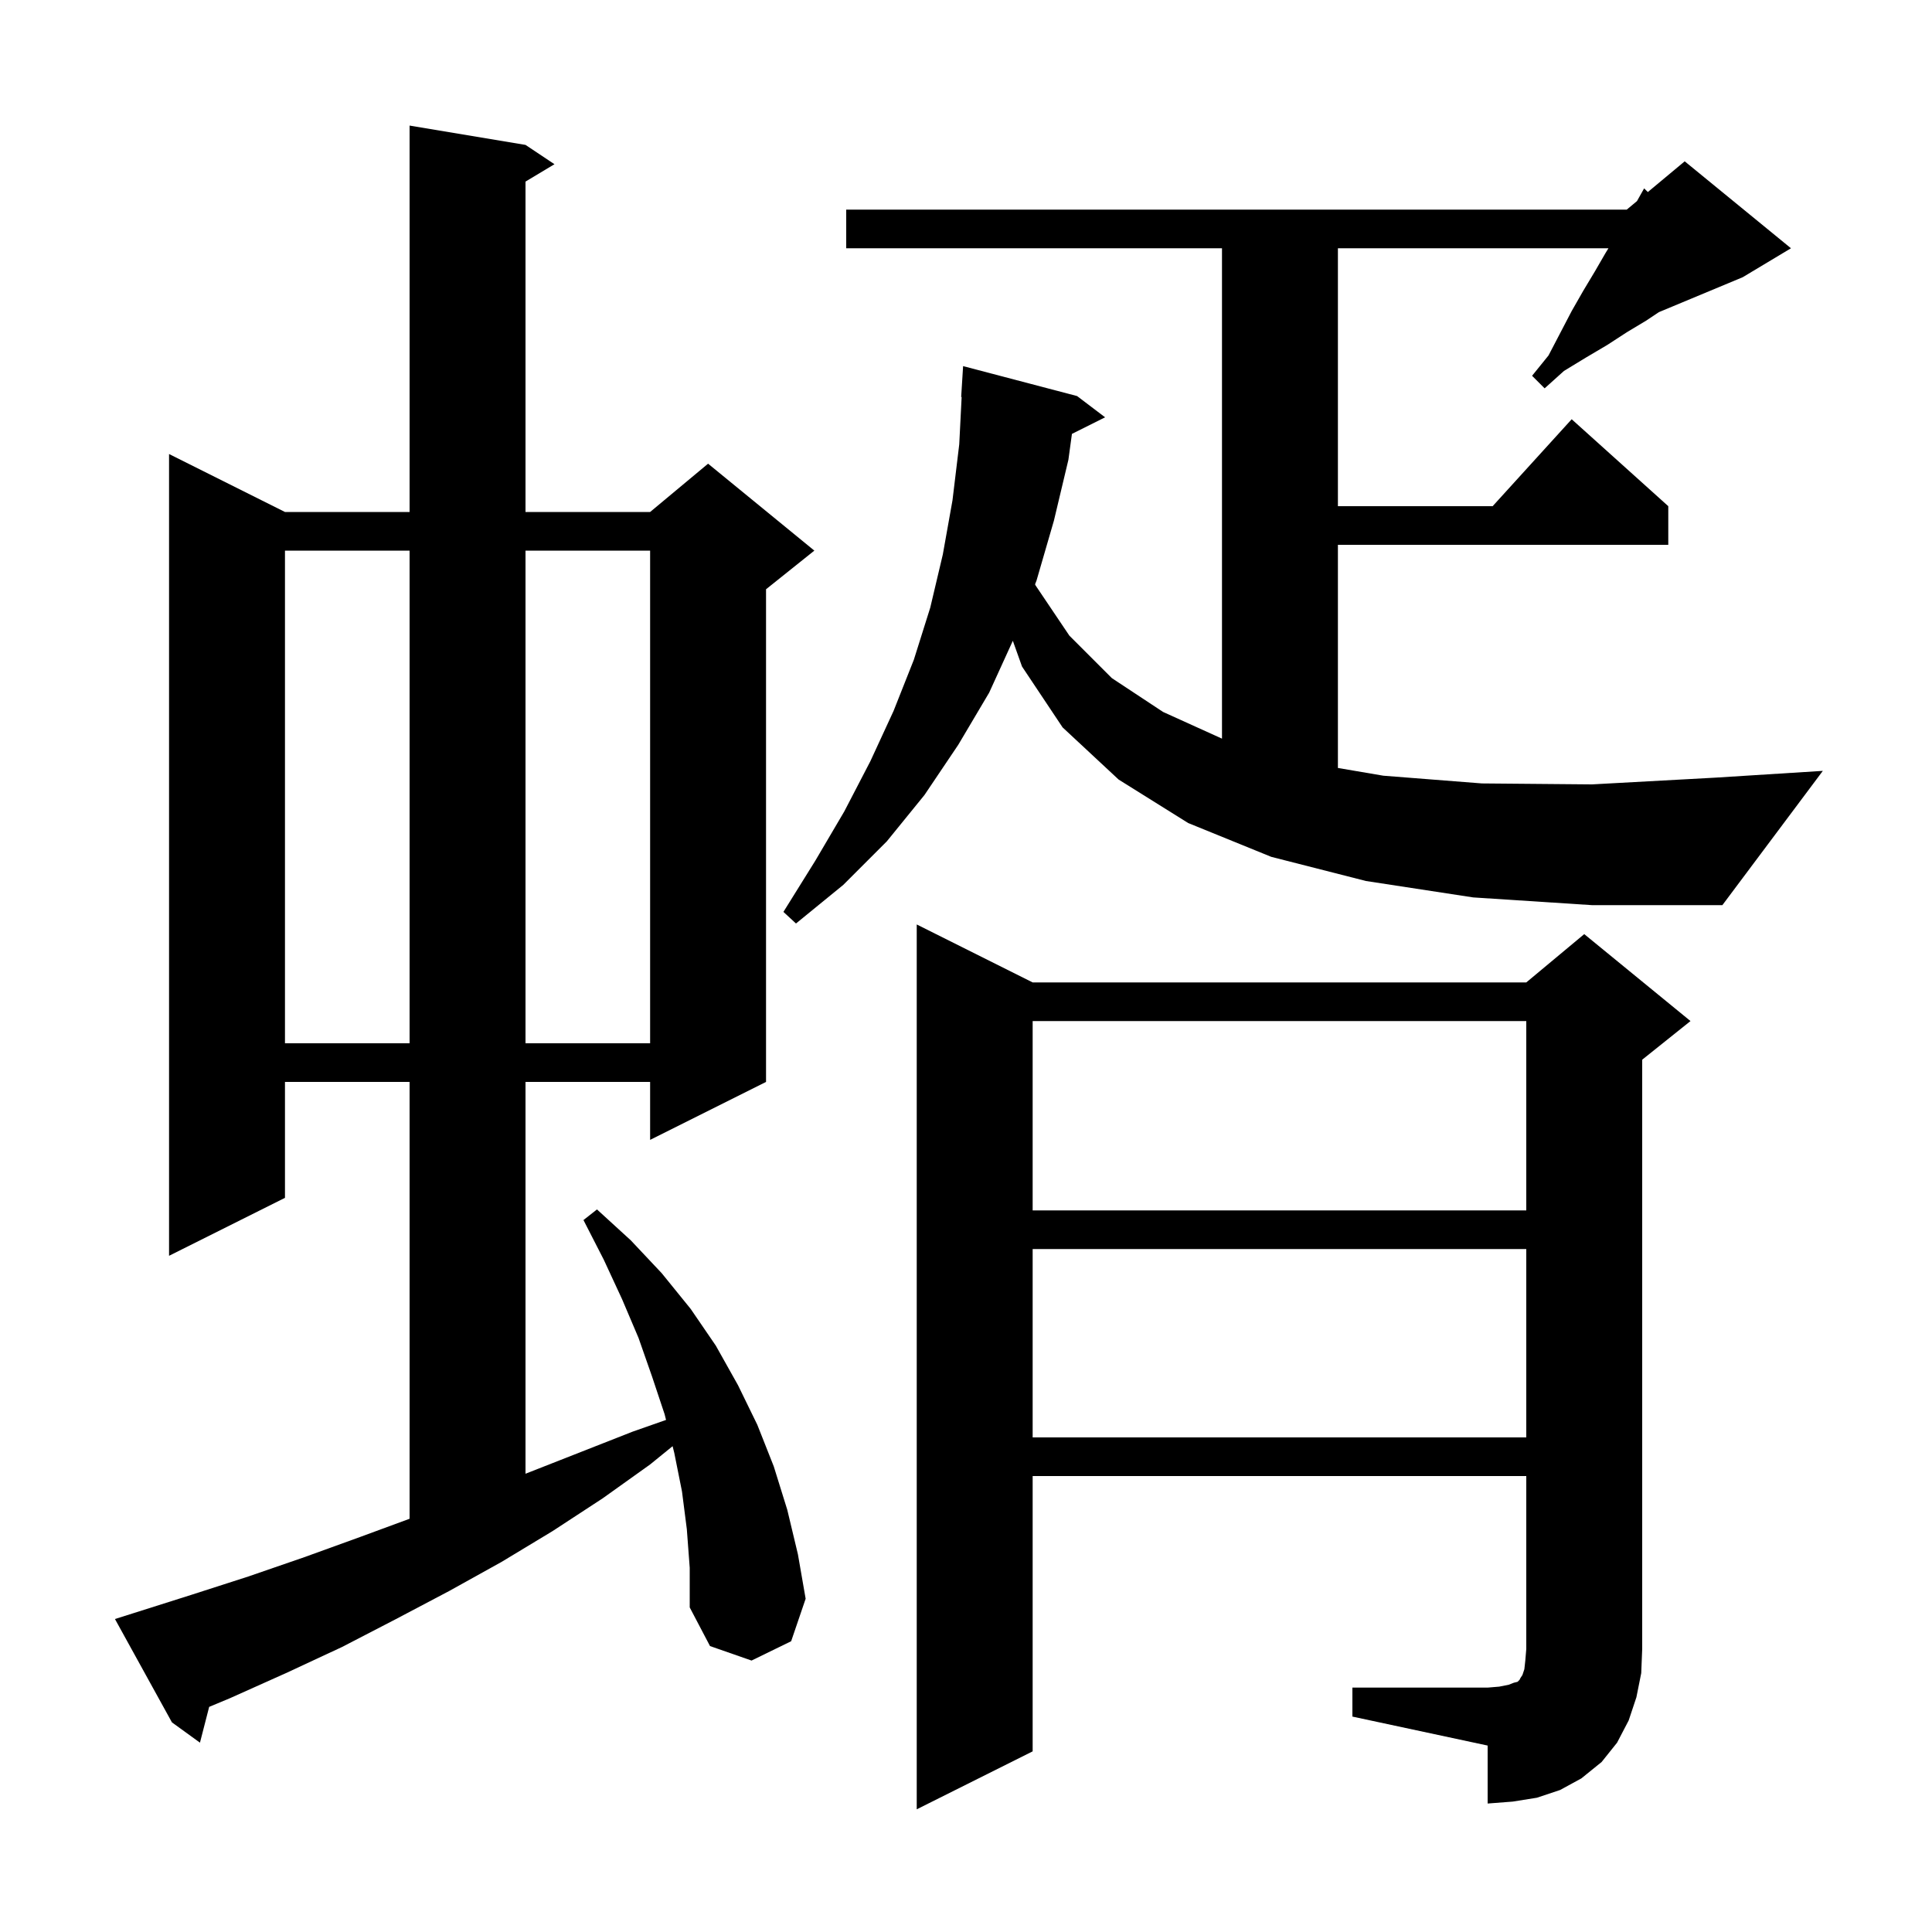 <svg xmlns="http://www.w3.org/2000/svg" xmlns:xlink="http://www.w3.org/1999/xlink" version="1.1" baseProfile="full" viewBox="0 0 200 200" width="200" height="200">
<g fill="black">
<path d="M 140.0 174.7 L 154.0 174.7 L 155.2 174.6 L 156.2 174.4 L 156.7 174.2 L 157.1 174.1 L 157.3 173.9 L 157.4 173.7 L 157.6 173.4 L 157.8 172.8 L 157.9 171.9 L 158.0 170.7 L 158.0 152.8 L 106.9 152.8 L 106.9 181.3 L 94.9 187.3 L 94.9 95.7 L 106.9 101.7 L 158.0 101.7 L 164.0 96.7 L 175.0 105.7 L 170.0 109.7 L 170.0 170.7 L 169.9 173.2 L 169.4 175.7 L 168.6 178.1 L 167.4 180.4 L 165.8 182.4 L 163.7 184.1 L 161.5 185.3 L 159.1 186.1 L 156.6 186.5 L 154.0 186.7 L 154.0 180.7 L 140.0 177.7 Z M 71.1 158.3 L 70.6 154.4 L 69.8 150.4 L 69.627 149.709 L 67.3 151.6 L 62.4 155.1 L 57.2 158.5 L 51.9 161.7 L 46.5 164.7 L 41.0 167.6 L 35.4 170.5 L 29.6 173.2 L 23.8 175.8 L 21.653 176.695 L 20.7 180.4 L 17.8 178.3 L 11.9 167.6 L 13.8 167.0 L 19.8 165.1 L 25.7 163.2 L 31.5 161.2 L 37.3 159.1 L 42.4 157.221 L 42.4 112.0 L 29.5 112.0 L 29.5 124.0 L 17.5 130.0 L 17.5 47.0 L 29.5 53.0 L 42.4 53.0 L 42.4 13.0 L 54.4 15.0 L 57.4 17.0 L 54.4 18.8 L 54.4 53.0 L 67.3 53.0 L 73.3 48.0 L 84.3 57.0 L 79.3 61.0 L 79.3 112.0 L 67.3 118.0 L 67.3 112.0 L 54.4 112.0 L 54.4 152.561 L 65.5 148.2 L 68.948 146.99 L 68.8 146.4 L 67.5 142.5 L 66.1 138.5 L 64.4 134.5 L 62.5 130.4 L 60.4 126.3 L 61.8 125.2 L 65.3 128.4 L 68.5 131.8 L 71.5 135.5 L 74.1 139.3 L 76.4 143.4 L 78.4 147.5 L 80.1 151.8 L 81.5 156.3 L 82.6 160.9 L 83.4 165.5 L 81.9 169.9 L 77.8 171.9 L 73.5 170.4 L 71.4 166.4 L 71.4 162.3 Z M 106.9 129.3 L 106.9 148.8 L 158.0 148.8 L 158.0 129.3 Z M 106.9 105.7 L 106.9 125.3 L 158.0 125.3 L 158.0 105.7 Z M 29.5 57.0 L 29.5 108.0 L 42.4 108.0 L 42.4 57.0 Z M 54.4 57.0 L 54.4 108.0 L 67.3 108.0 L 67.3 57.0 Z M 152.5 92.9 L 141.4 91.2 L 131.6 88.7 L 123.0 85.2 L 115.8 80.7 L 110.0 75.3 L 105.8 69.0 L 104.848 66.334 L 102.4 71.7 L 99.2 77.1 L 95.7 82.3 L 91.8 87.1 L 87.3 91.6 L 82.4 95.6 L 81.1 94.4 L 84.4 89.1 L 87.4 84.0 L 90.1 78.8 L 92.5 73.6 L 94.6 68.3 L 96.3 62.9 L 97.6 57.4 L 98.6 51.8 L 99.3 46.0 L 99.549 41.1 L 99.5 41.1 L 99.7 37.9 L 111.5 41.0 L 114.4 43.2 L 110.966 44.917 L 110.6 47.6 L 109.1 53.9 L 107.3 60.1 L 107.149 60.488 L 107.2 60.6 L 110.7 65.8 L 115.1 70.2 L 120.4 73.7 L 126.5 76.464 L 126.5 25.7 L 87.6 25.7 L 87.6 21.7 L 168.4 21.7 L 169.459 20.818 L 170.2 19.5 L 170.584 19.88 L 174.4 16.7 L 185.4 25.7 L 180.4 28.7 L 171.733 32.311 L 170.4 33.2 L 168.4 34.4 L 166.4 35.7 L 164.2 37.0 L 161.9 38.4 L 159.9 40.2 L 158.6 38.9 L 160.3 36.8 L 162.7 32.2 L 163.9 30.1 L 165.1 28.1 L 166.2 26.2 L 166.506 25.7 L 138.5 25.7 L 138.5 52.4 L 154.518 52.4 L 162.7 43.4 L 172.7 52.4 L 172.7 56.4 L 138.5 56.4 L 138.5 79.499 L 143.2 80.3 L 153.4 81.1 L 164.8 81.2 L 177.6 80.5 L 188.7 79.8 L 178.3 93.7 L 164.8 93.7 Z " />
</g>
</svg>
